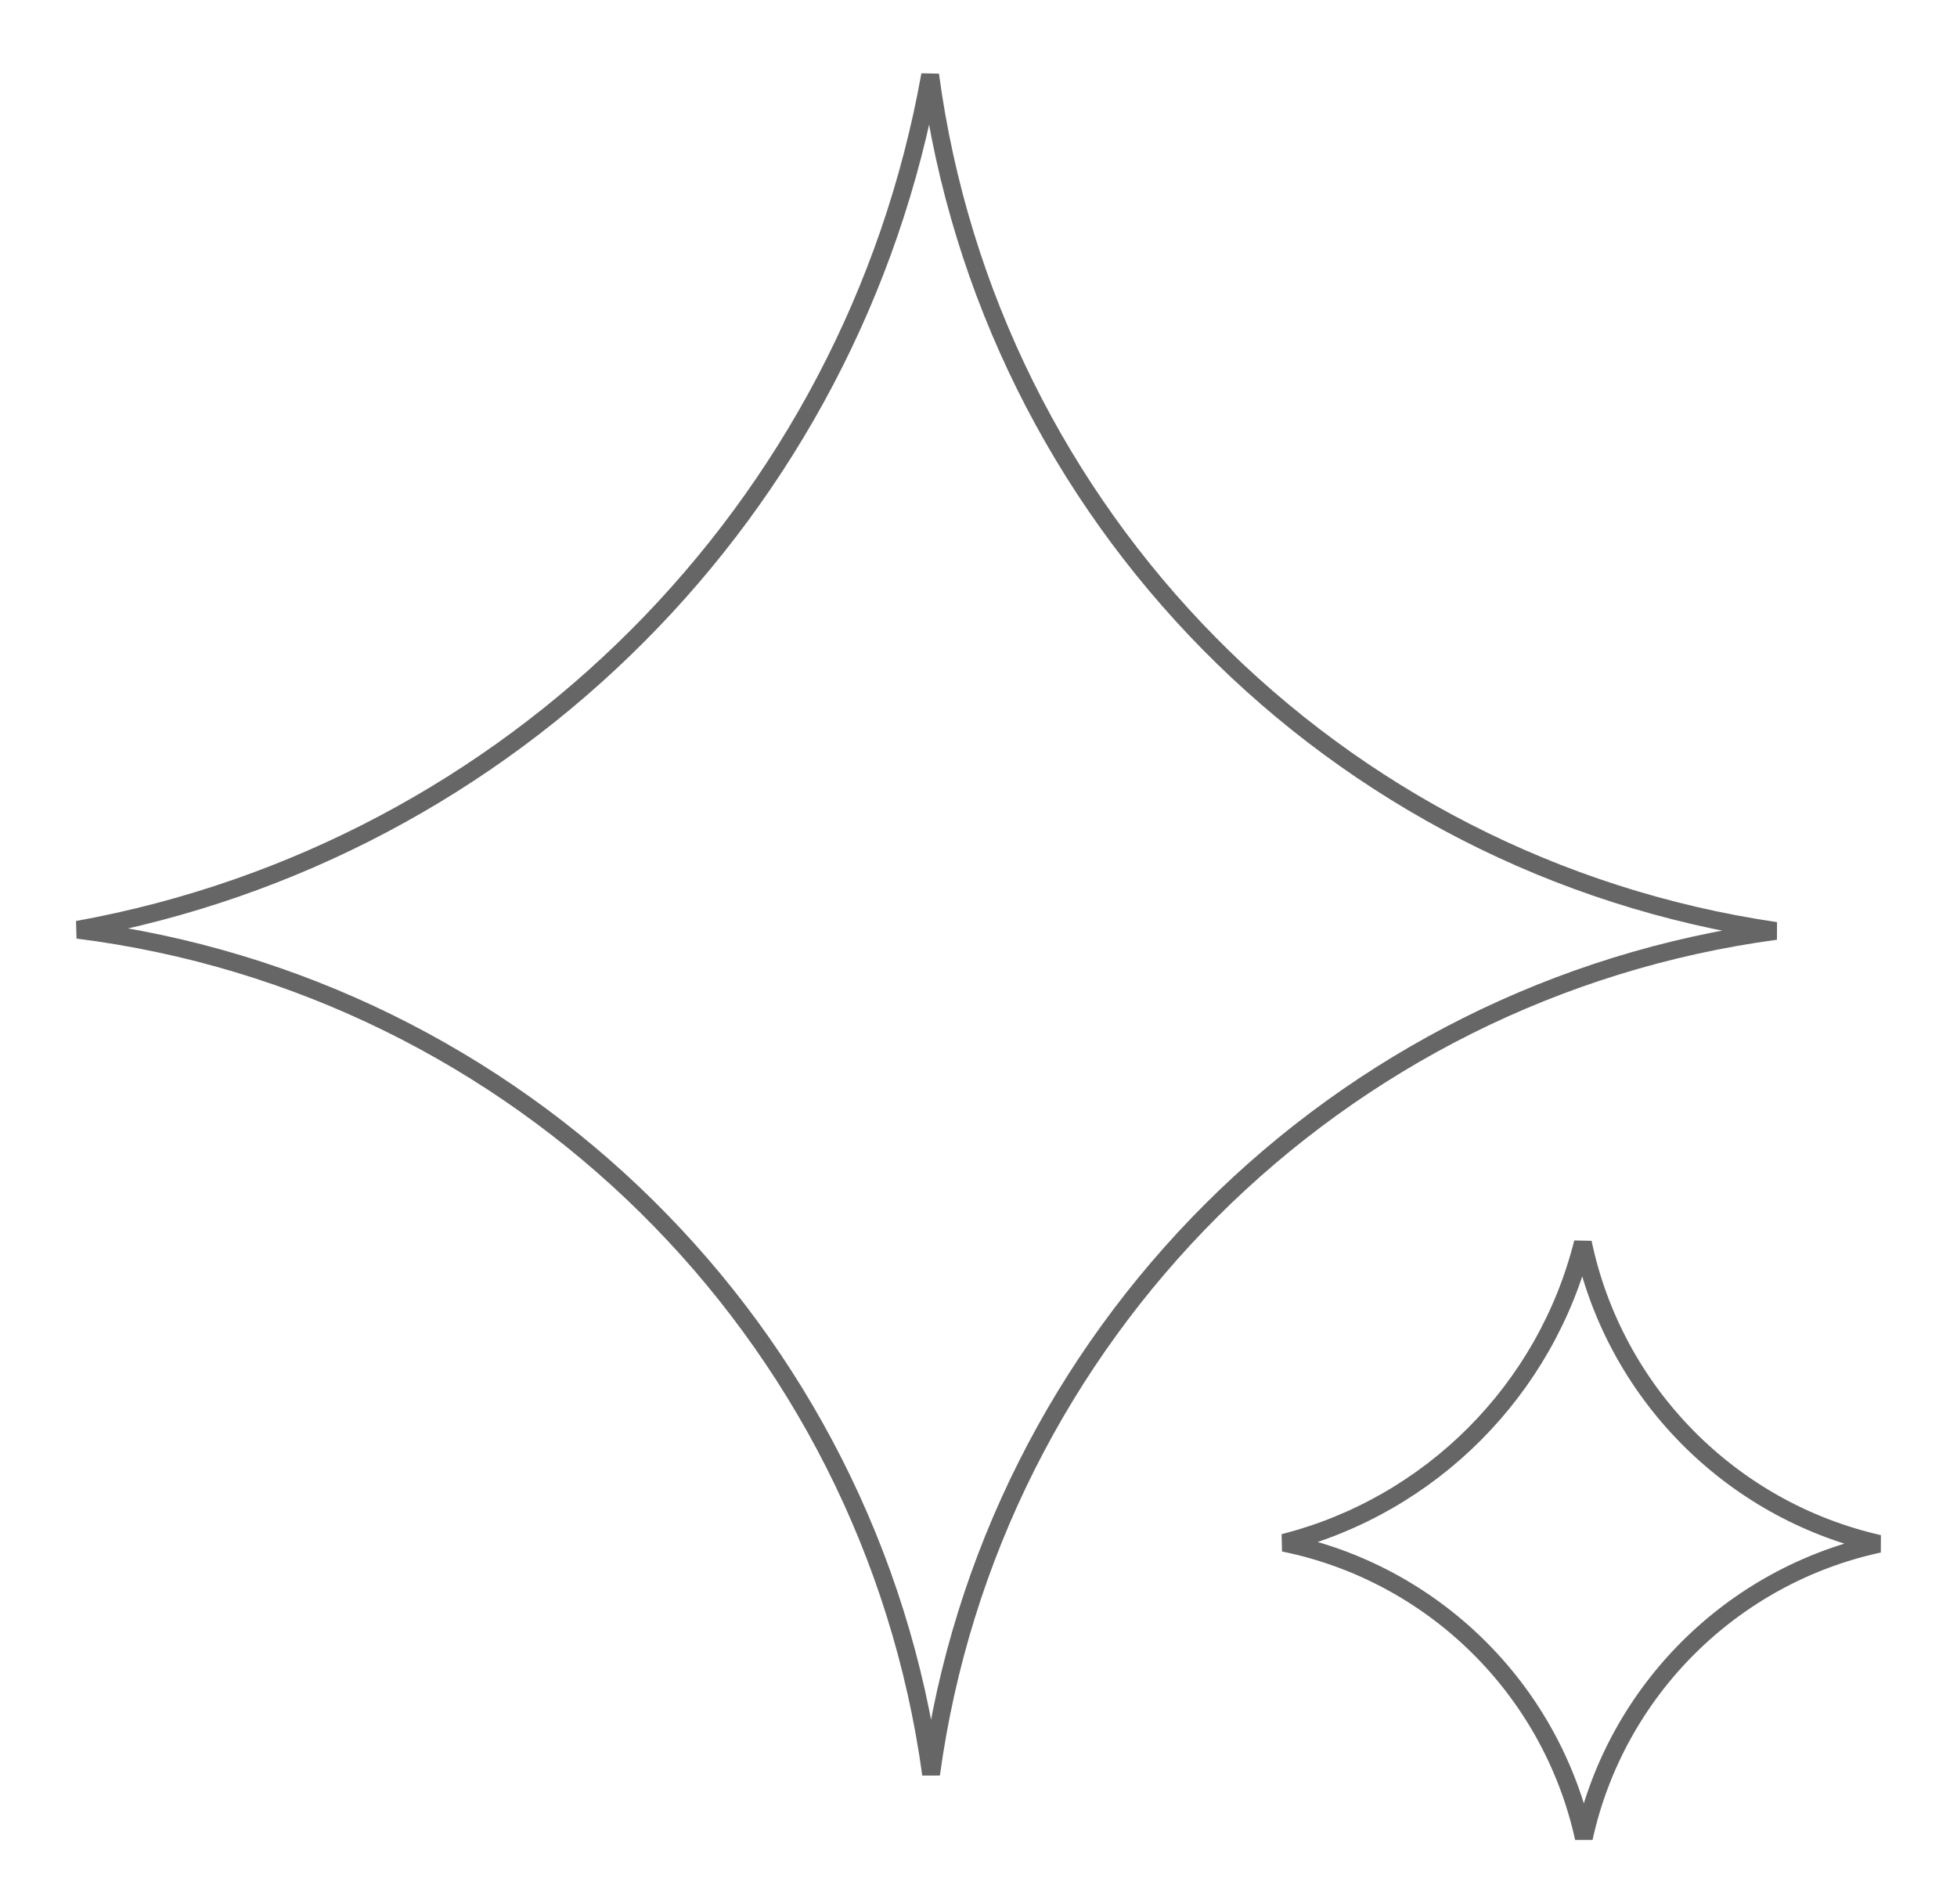 <svg width="110" height="107" viewBox="0 0 110 107" fill="none" xmlns="http://www.w3.org/2000/svg">
<path d="M4.363 52.254C28.773 47.828 47.919 28.64 52.282 4.207C55.605 28.959 74.97 48.671 99.812 52.32C75.184 55.633 55.695 75.059 52.335 99.72C48.916 74.795 29.133 55.377 4.363 52.254Z" stroke="#666666"/>
<path d="M72.16 86.707C80.423 84.606 86.897 78.112 88.971 69.838C90.725 78.218 97.232 84.862 105.612 86.765C97.346 88.549 90.836 95.032 89.025 103.303C87.182 94.912 80.532 88.405 72.16 86.707Z" stroke="#666666"/>
</svg>
